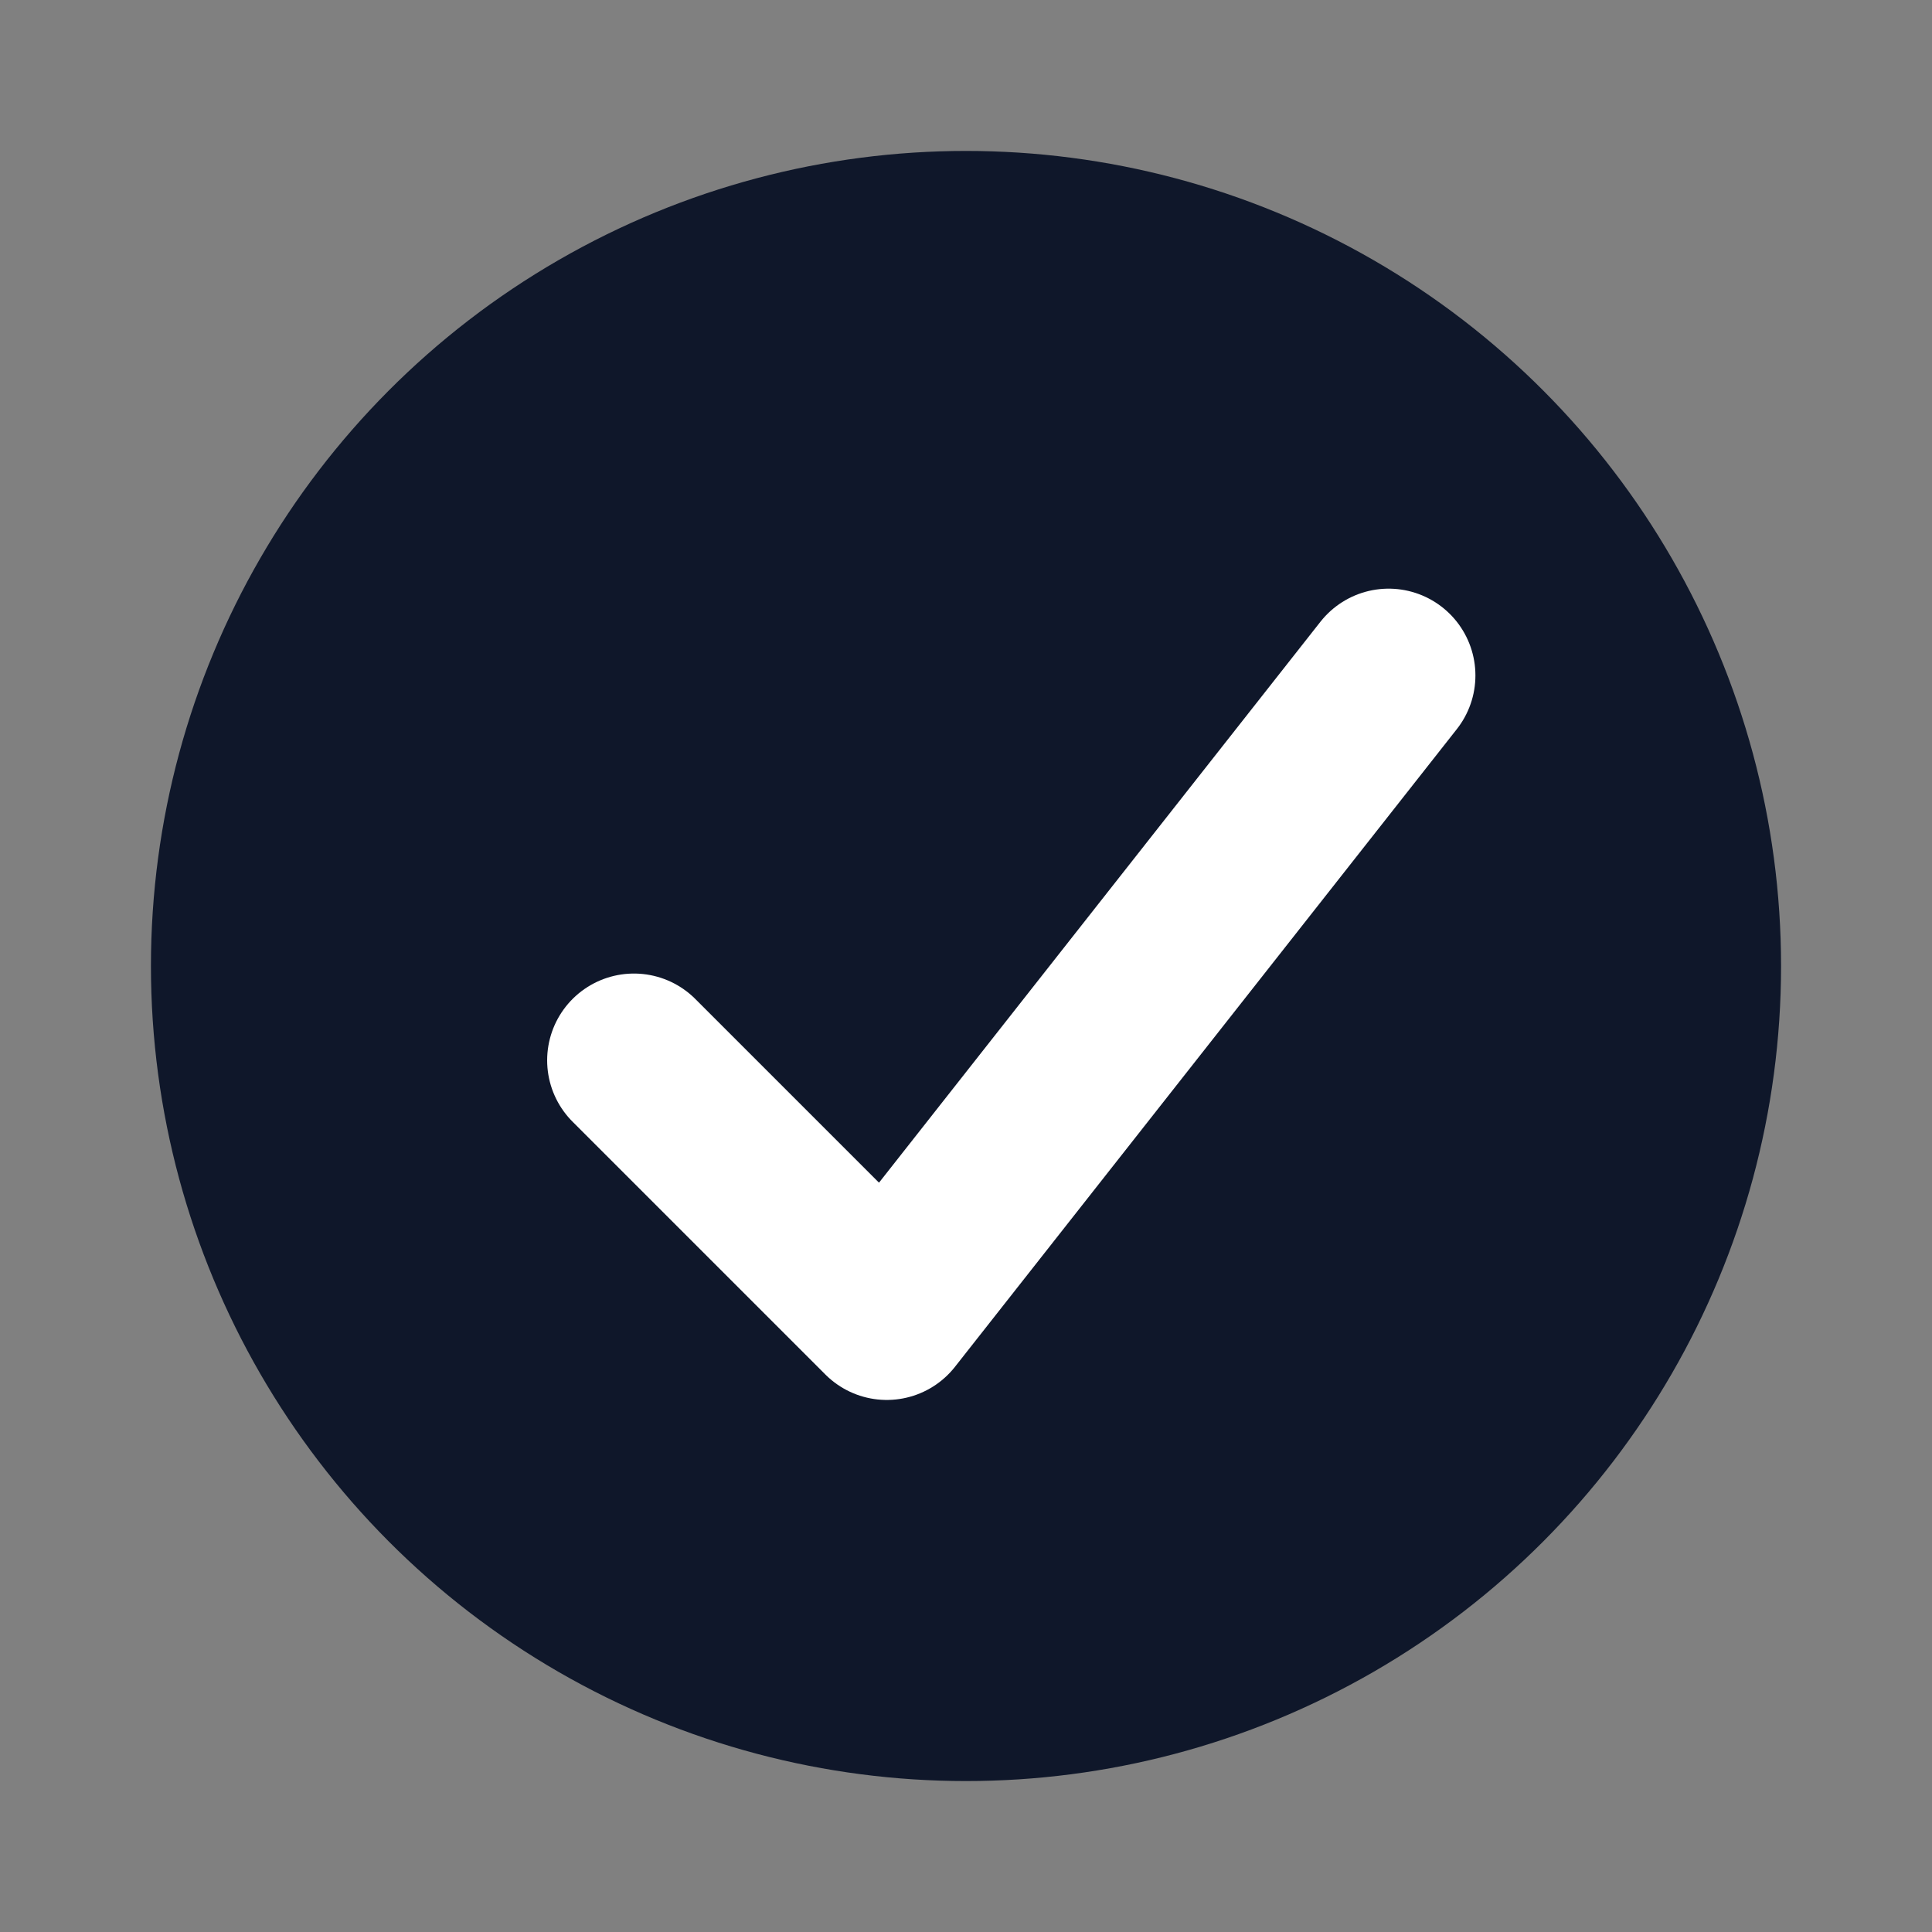 <?xml version="1.0" encoding="UTF-8"?>
<svg width="512" height="512" viewBox="0 0 512 512" xmlns="http://www.w3.org/2000/svg" role="img" aria-label="MedTechPM compliance icon">
  <rect x="0" y="0" width="512" height="512" fill="#808080" stroke="none"/>
  <defs>
    <style>
      .bg { fill: #0f172a; }
      .chk { fill: none; stroke: #ffffff; stroke-width: 46; stroke-linecap: round; stroke-linejoin: round; }
    </style>
  </defs>
  <g>
    <circle class="bg" cx="256" cy="256" r="216" />
    <path class="chk" d="M168 281 L235 348 L368 179" />
  </g>
</svg>
